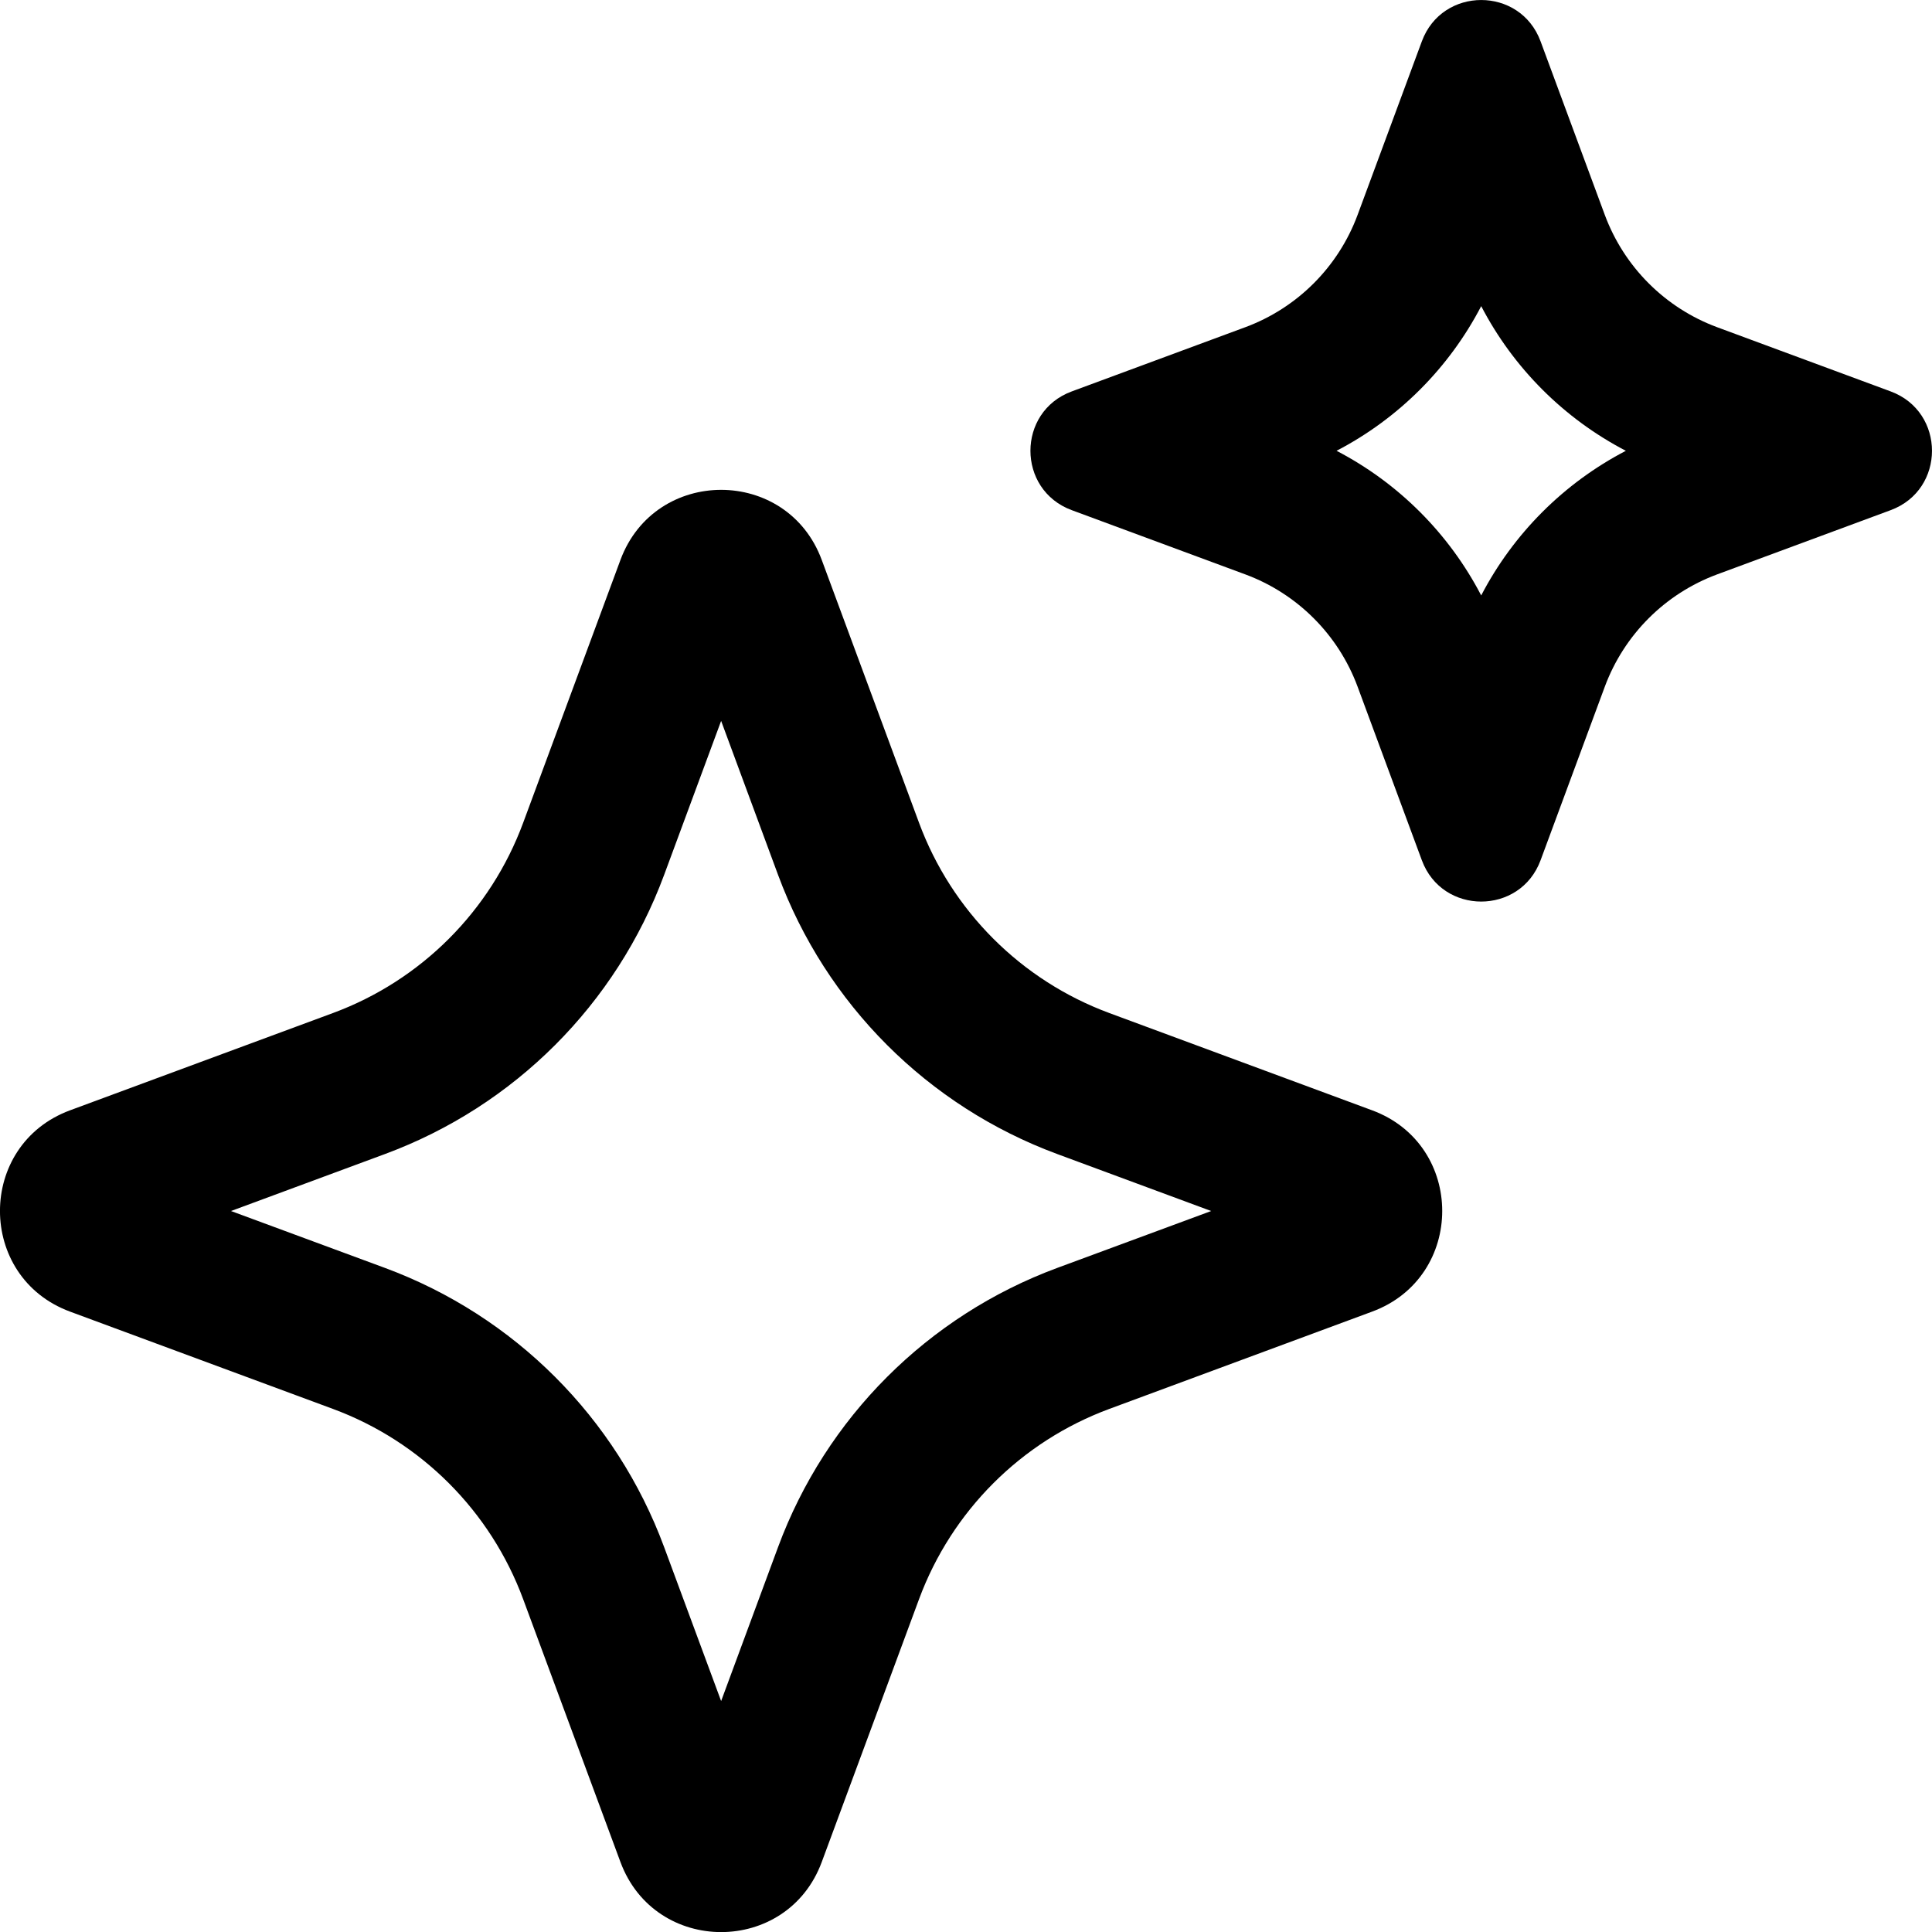 <svg width="90" height="90" viewBox="0 0 90 90" fill="none" xmlns="http://www.w3.org/2000/svg">
<path fill-rule="evenodd" clip-rule="evenodd" d="M58.012 15.242C60.434 14.344 62.344 12.433 63.242 10.011L66.235 1.926C67.184 -0.641 70.817 -0.641 71.766 1.926L74.758 10.011C75.657 12.433 77.567 14.344 79.989 15.242L88.075 18.234C90.641 19.183 90.641 22.816 88.075 23.765L79.989 26.758C77.567 27.656 75.657 29.566 74.758 31.988L71.766 40.074C70.817 42.64 67.184 42.64 66.235 40.074L63.242 31.988C62.344 29.566 60.434 27.656 58.012 26.758L49.926 23.765C47.36 22.816 47.36 19.183 49.926 18.234L58.012 15.242ZM62.262 21C65.145 19.5 67.5 17.144 69 14.261C70.5 17.144 72.856 19.5 75.739 21C72.856 22.5 70.5 24.855 69 27.738C67.5 24.855 65.145 22.5 62.262 21Z" fill="black"/>
<path fill-rule="evenodd" clip-rule="evenodd" d="M28.902 26.086C30.515 21.73 36.672 21.73 38.281 26.086L42.812 38.328C44.332 42.434 47.57 45.672 51.675 47.191L63.917 51.722C68.273 53.332 68.273 59.492 63.917 61.101L51.675 65.633C47.57 67.152 44.332 70.39 42.812 74.496L38.281 86.738C36.672 91.093 30.515 91.093 28.902 86.738L24.371 74.496C22.851 70.39 19.617 67.152 15.511 65.633L3.265 61.101C-1.09 59.492 -1.09 53.332 3.265 51.722L15.511 47.191C19.617 45.672 22.851 42.437 24.371 38.328L28.902 26.086ZM30.937 40.758L33.593 33.582L36.246 40.758C38.476 46.781 43.222 51.528 49.246 53.758L56.422 56.414L49.246 59.066C43.222 61.297 38.476 66.043 36.246 72.067L33.593 79.242L30.937 72.067C28.707 66.043 23.961 61.297 17.937 59.066L10.761 56.414L17.937 53.758C23.961 51.528 28.707 46.781 30.937 40.758Z" fill="black"/>
</svg>
